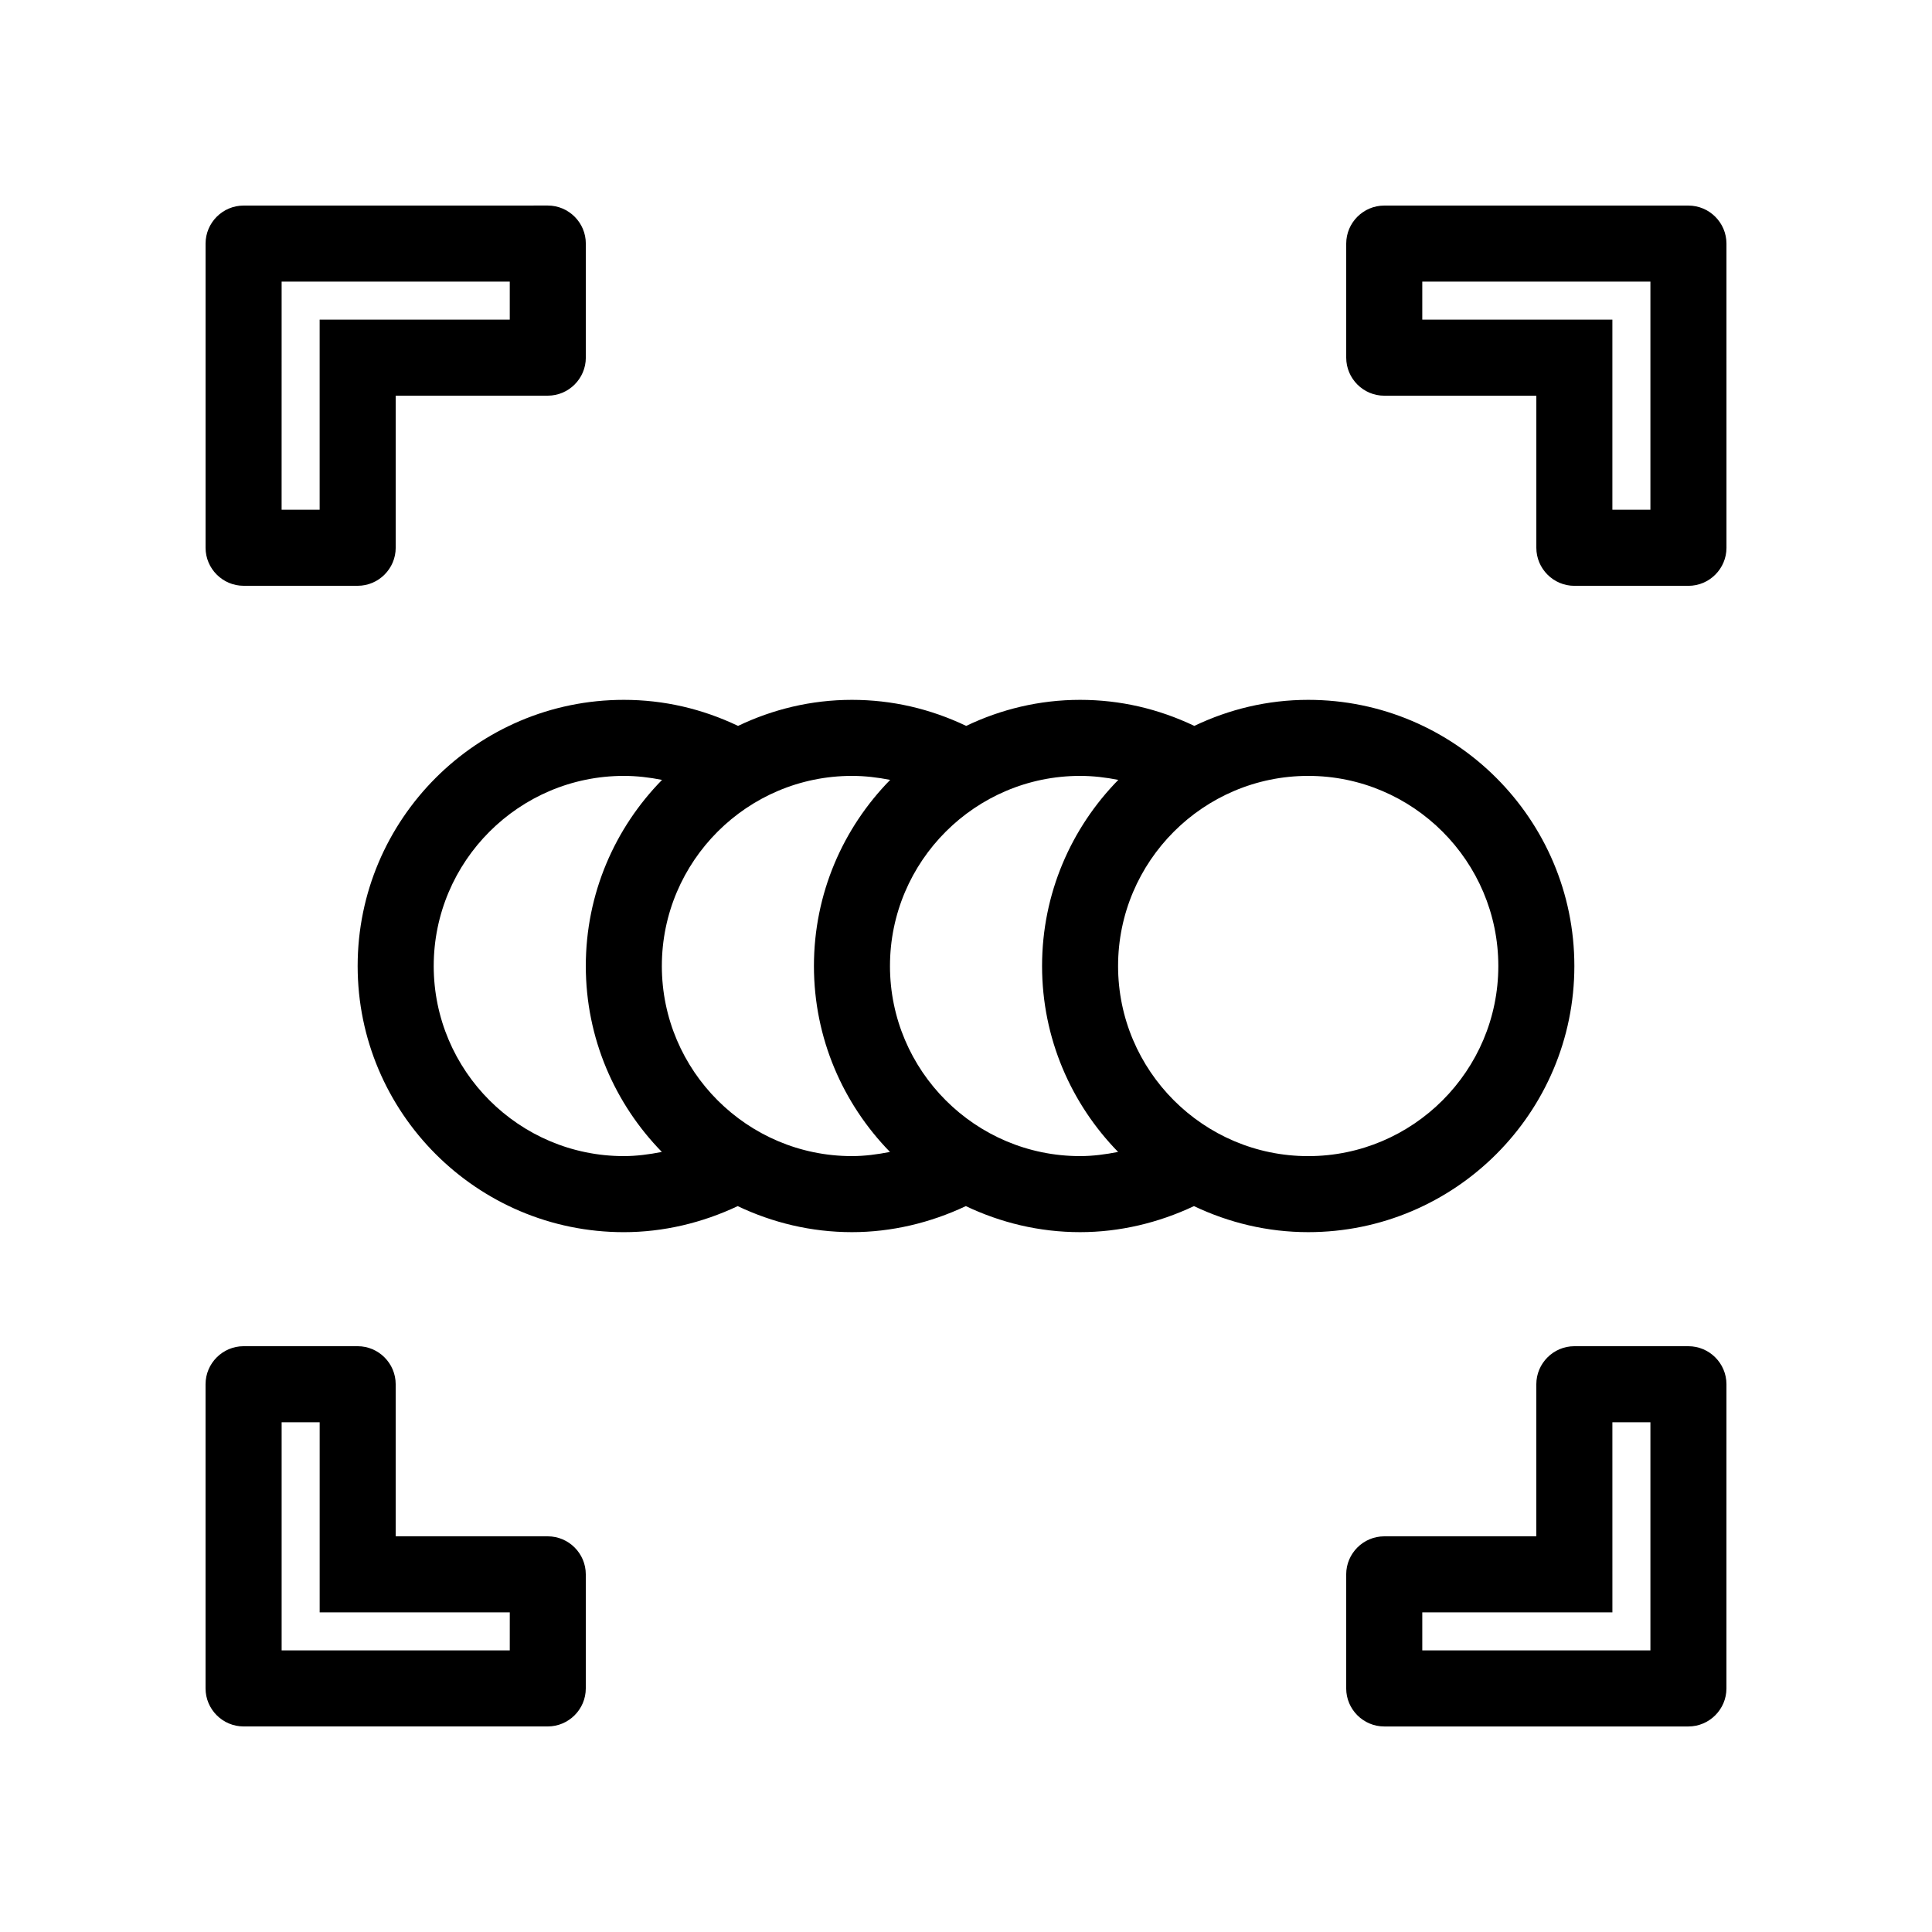 <?xml version="1.0" encoding="UTF-8"?>
<!-- Uploaded to: ICON Repo, www.iconrepo.com, Generator: ICON Repo Mixer Tools -->
<svg fill="#000000" width="800px" height="800px" version="1.1" viewBox="144 144 512 512" xmlns="http://www.w3.org/2000/svg">
 <path d="m591.45 500.76h-30.23c-5.543 0-10.078 4.535-10.078 10.078v40.305h-40.305c-5.543 0-10.078 4.535-10.078 10.078v30.23c0 5.543 4.535 10.078 10.078 10.078h80.609c5.543 0 10.078-4.535 10.078-10.078l0.004-80.617c0-5.543-4.535-10.074-10.078-10.074zm-10.074 80.609h-60.457v-10.078h50.383l-0.004-50.379h10.078zm10.074-382.89h-80.609c-5.543 0-10.078 4.535-10.078 10.078v30.23c0 5.543 4.535 10.078 10.078 10.078h40.305v40.305c0 5.543 4.535 10.078 10.078 10.078h30.23c5.543 0 10.078-4.535 10.078-10.078l-0.004-80.617c0-5.543-4.535-10.074-10.078-10.074zm-10.074 80.609h-10.078v-50.383h-50.379v-10.078h60.457zm-372.82 20.152h30.23c5.543 0 10.078-4.535 10.078-10.078v-40.305h40.305c5.543 0 10.078-4.535 10.078-10.078v-30.23c0-5.543-4.535-10.078-10.078-10.078l-80.613 0.008c-5.543 0-10.078 4.535-10.078 10.078v80.609c0.004 5.539 4.535 10.074 10.078 10.074zm10.078-80.609h60.457v10.078l-50.383-0.004v50.383h-10.078zm70.531 332.51h-40.305v-40.305c0-5.543-4.535-10.078-10.078-10.078h-30.23c-5.543 0-10.078 4.535-10.078 10.078v80.609c0 5.543 4.535 10.078 10.078 10.078h80.609c5.543 0 10.078-4.535 10.078-10.078v-30.23c0.004-5.539-4.531-10.074-10.074-10.074zm-10.074 30.23h-60.457v-60.457h10.078v50.383h50.383zm282.13-181.37c0-38.895-31.641-70.535-70.535-70.535-10.832 0-21.008 2.519-30.18 6.902-9.52-4.535-19.645-6.902-30.277-6.902-10.832 0-21.008 2.519-30.18 6.902-9.52-4.535-19.648-6.902-30.277-6.902-10.832 0-21.008 2.519-30.18 6.902-9.52-4.535-19.648-6.902-30.277-6.902-38.895 0-70.535 31.641-70.535 70.535s31.641 70.535 70.535 70.535c10.48 0 20.809-2.469 30.18-6.902 9.219 4.379 19.445 6.898 30.277 6.898 10.48 0 20.809-2.469 30.18-6.902 9.219 4.383 19.445 6.902 30.277 6.902 10.48 0 20.809-2.469 30.18-6.902 9.219 4.383 19.445 6.902 30.277 6.902 38.895 0 70.535-31.637 70.535-70.531zm-20.152 0c0 27.762-22.621 50.383-50.383 50.383-27.762 0-50.383-22.621-50.383-50.383s22.621-50.383 50.383-50.383c27.762 0 50.383 22.621 50.383 50.383zm-282.13 0c0-27.762 22.621-50.383 50.383-50.383 3.426 0 6.801 0.402 10.125 1.059-12.496 12.746-20.203 30.129-20.203 49.324 0 19.145 7.707 36.527 20.152 49.273-3.328 0.652-6.703 1.105-10.078 1.105-27.758 0-50.379-22.621-50.379-50.379zm60.457 0c0-27.762 22.621-50.383 50.383-50.383 3.426 0 6.801 0.402 10.125 1.059-12.496 12.746-20.203 30.129-20.203 49.324 0 19.145 7.707 36.527 20.152 49.273-3.328 0.652-6.703 1.105-10.078 1.105-27.758 0-50.379-22.621-50.379-50.379zm60.457 0c0-27.762 22.621-50.383 50.383-50.383 3.426 0 6.801 0.402 10.125 1.059-12.496 12.746-20.203 30.129-20.203 49.324 0 19.145 7.707 36.527 20.152 49.273-3.328 0.652-6.703 1.105-10.078 1.105-27.758 0-50.379-22.621-50.379-50.379z"/>
</svg>